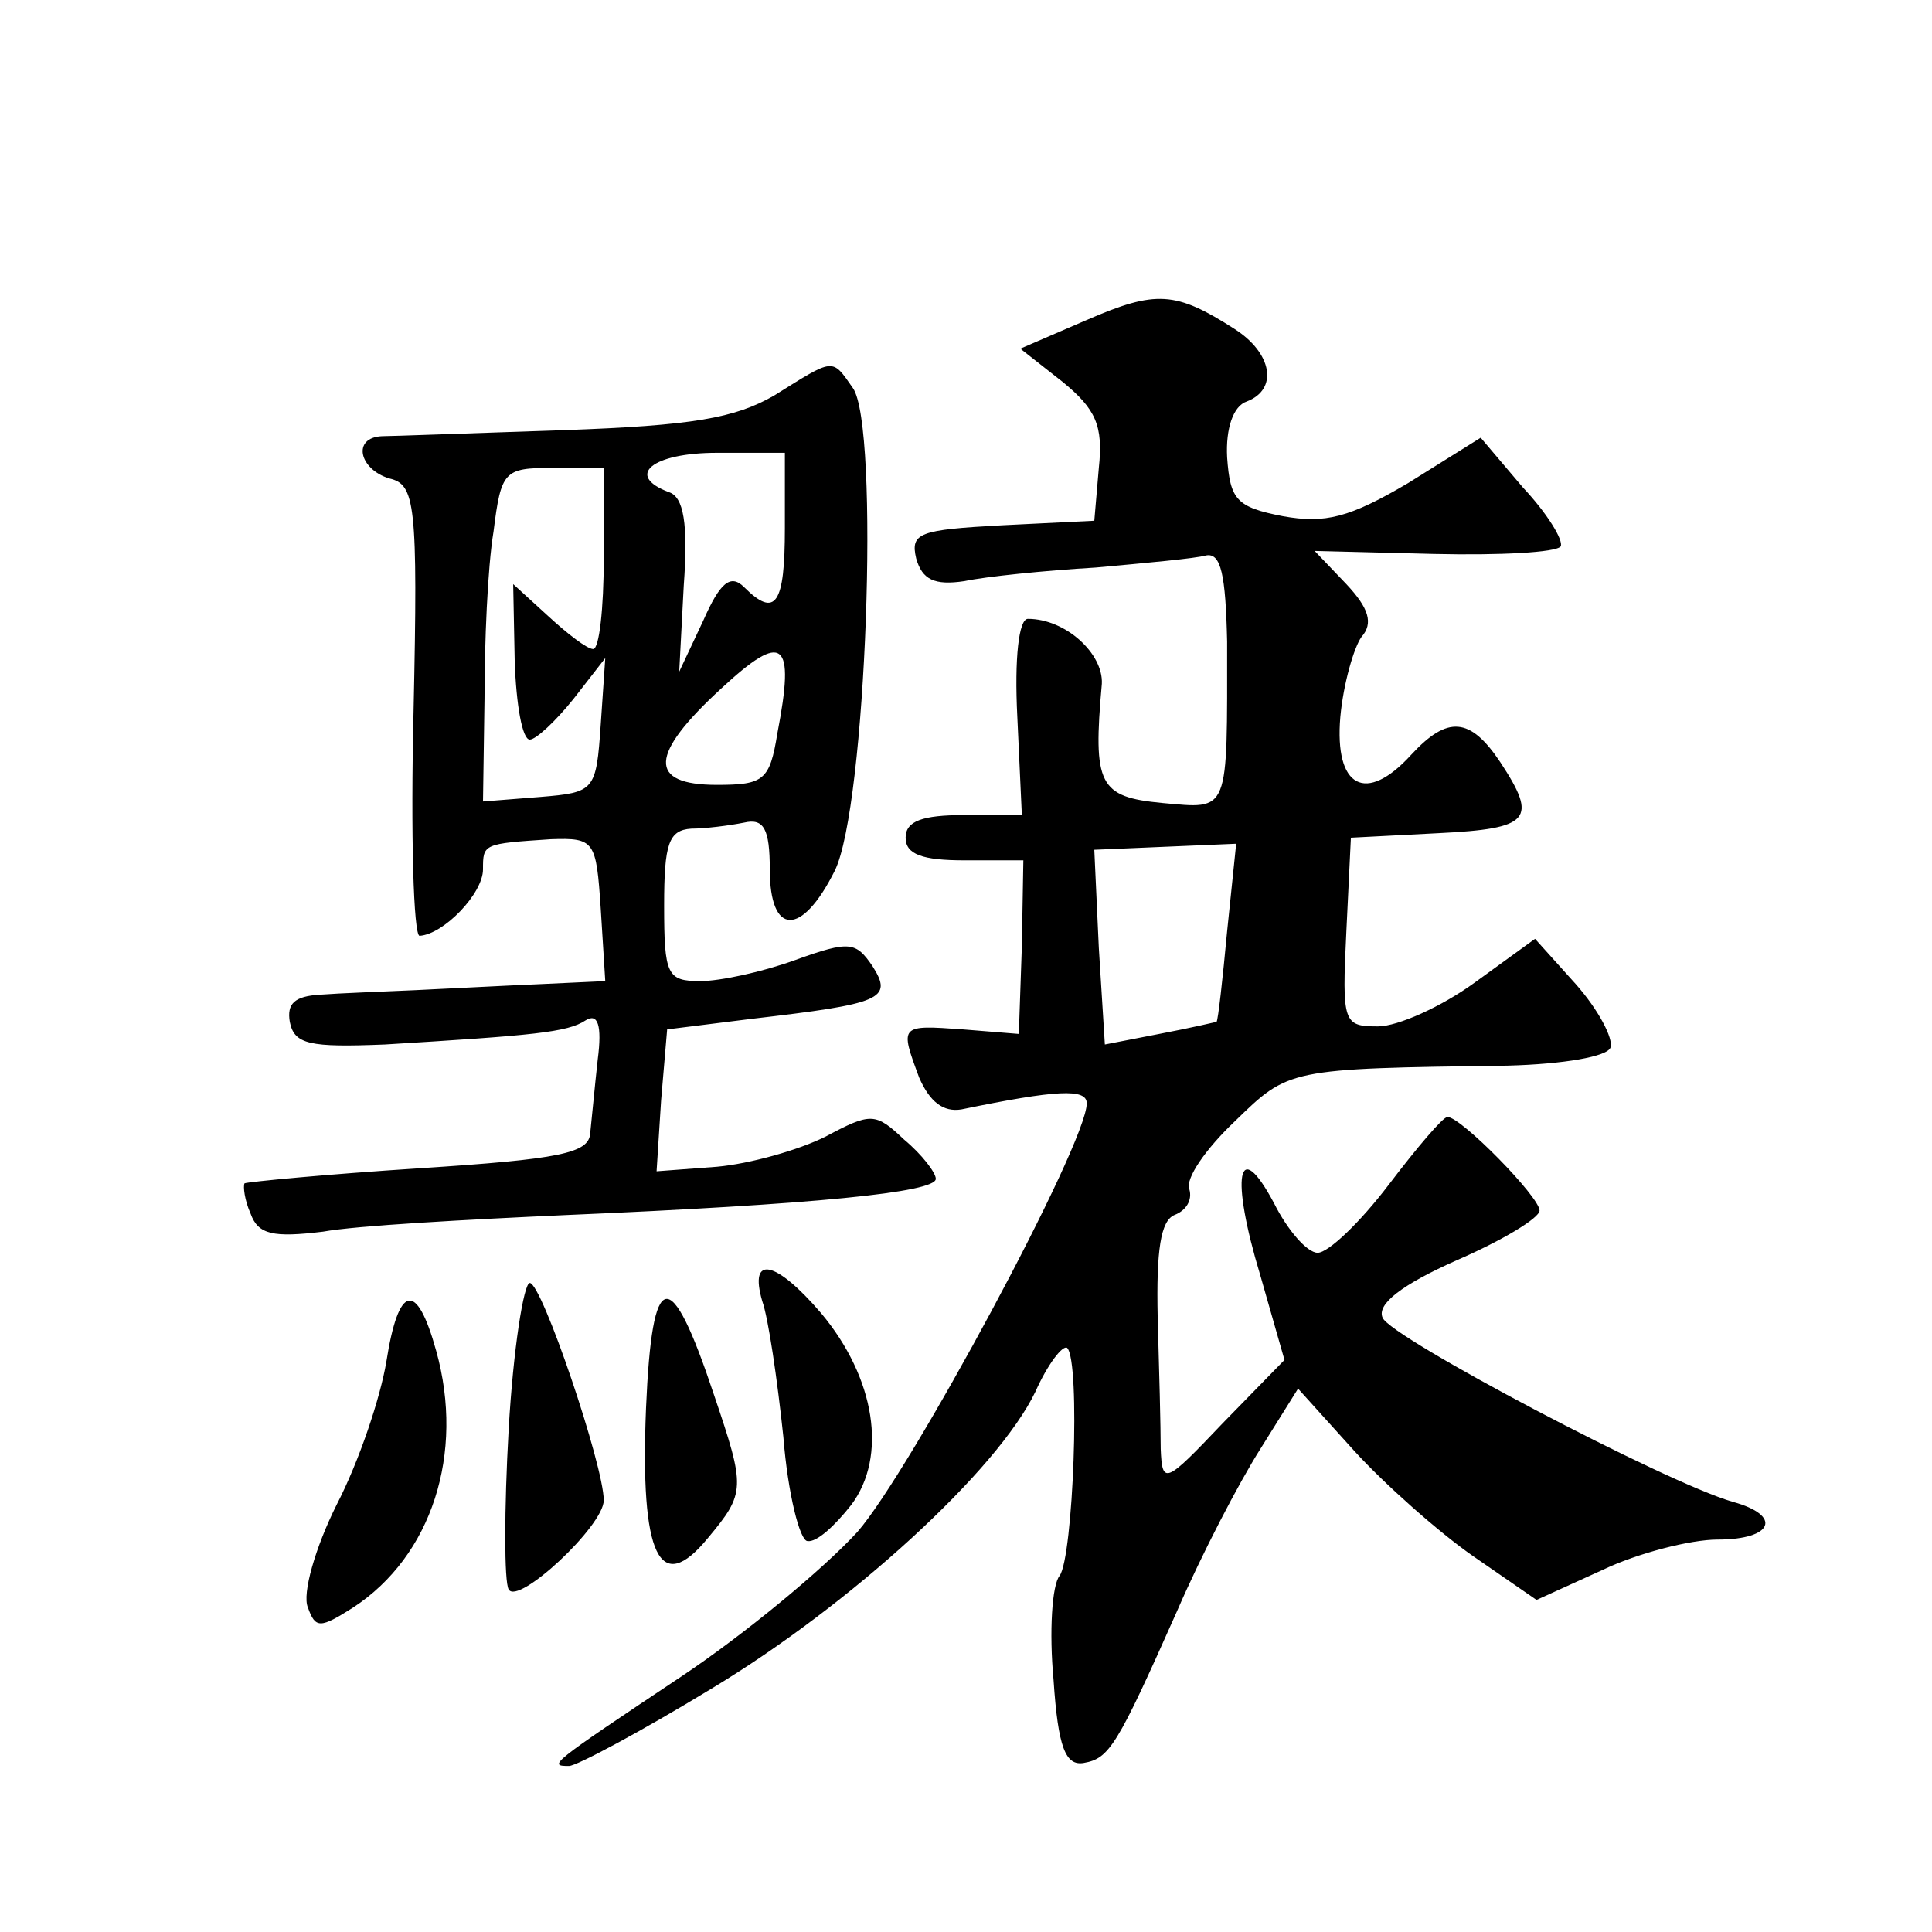 <?xml version="1.0" standalone="no"?>
<!DOCTYPE svg PUBLIC "-//W3C//DTD SVG 20010904//EN"
 "http://www.w3.org/TR/2001/REC-SVG-20010904/DTD/svg10.dtd">
<svg version="1.0" xmlns="http://www.w3.org/2000/svg"
 width="128pt" height="128pt" viewBox="0 0 128 128"
 preserveAspectRatio="xMidYMid meet">
<g transform="translate(0,128) scale(0.1,-0.1)"
fill="#0" stroke="none">
<path d="M720 1068 l-44 -19 28 -22 c22 -18 27 -29 24 -57 l-3 -35 -61 -3 c-55
-3 -61 -5 -57 -22 4 -14 12 -18 32 -15 14 3 53 7 87 9 33 3 66 6 73 8 10 2 13 -13
14 -57 0 -115 2 -111 -43 -107 -42 4 -46 12 -40 79 1 20 -24 43 -49 43 -6 0 -9
-26 -7 -65 l3 -65 -38 0 c-28 0 -39 -4 -39 -15 0 -11 11 -15 39 -15 l39 0 -1 -57
-2 -58 -37 3 c-42 3 -42 3 -29 -32 7 -16 16 -23 28 -21 63 13 83 14 83 4 0 -27
-117 -244 -152 -284 -23 -25 -75 -68 -117 -96 -87 -58 -88 -59 -74 -59 5 0 48 23
94 51 93 56 190 145 215 197 8 18 18 31 21 29 9 -9 4 -139 -5 -151 -5 -6 -7 -37
-4 -69 3 -45 8 -57 20 -55 17 3 22 11 62 101 16 37 41 85 55 107 l25 40 37 -41
c20 -22 56 -54 79 -70 l42 -29 44 20 c23 11 58 20 76 20 37 0 43 16 10 25 -45 13
-227 109 -232 122 -4 9 13 22 49 38 30 13 55 28 55 33 0 9 -52 62 -61 62 -3 0 -20
-20 -39 -45 -19 -25 -40 -45 -47 -45 -7 0 -20 15 -29 33 -24 45 -29 18 -9 -48 l16
-56 -41 -42 c-38 -40 -40 -41 -41 -17 0 14 -1 53 -2 87 -1 45 2 64 11 68 8 3 12
10 10 17 -3 7 11 27 30 45 36 35 35 35 181 37 37 1 66 6 68 12 2 6 -8 25 -23 42
l-27 30 -40 -29 c-22 -16 -51 -29 -64 -29 -23 0 -24 2 -21 63 l3 62 58 3 c61 3
66 9 41 47 -20 30 -35 31 -59 5 -30 -33 -51 -22 -47 25 2 22 9 46 14 53 8 9 5 19
-10 35 l-21 22 79 -2 c44 -1 81 1 84 5 2 4 -9 22 -25 39 l-28 33 -48 -30 c-39 -23
-55 -27 -83 -22 -31 6 -35 11 -37 39 -1 19 4 34 13 37 21 8 17 32 -8 48 -39 25
-52 26 -98 6z m93 -405 c-3 -32 -6 -59 -7 -60 0 0 -17 -4 -38 -8 l-36 -7 -4 64
-3 65 47 2 47 2 -6 -58z M513 1018 c-26 -15 -54 -20 -140 -23 -60 -2 -114 -4 -120
-4 -20 -1 -15 -22 5 -28 17 -4 19 -16 16 -154 -2 -82 0 -149 4 -149 16 1 42 28
42 44 0 17 0 17 45 20 29 1 30 -1 33 -46 l3 -48 -43 -2 c-24 -1 -61 -3 -83 -4 -22
-1 -50 -2 -63 -3 -17 -1 -22 -6 -20 -18 3 -15 13 -17 63 -15 98 6 121 8 133 16
8 5 11 -3 8 -26 -2 -18 -4 -40 -5 -49 -1 -13 -20 -17 -113 -23 -62 -4 -114 -9 -116
-10 -1 -2 0 -11 4 -20 5 -14 15 -16 48 -12 22 4 95 8 161 11 164 7 245 15 245 24
0 4 -9 16 -21 26 -19 18 -22 18 -52 2 -18 -9 -50 -18 -72 -20 l-40 -3 3 47 4 47
56 7 c86 10 94 13 80 35 -11 16 -15 17 -51 4 -22 -8 -50 -14 -63 -14 -22 0 -24
4 -24 50 0 41 3 50 18 51 9 0 25 2 35 4 13 3 17 -4 17 -31 0 -44 21 -45 43 -1 21
42 30 295 12 320 -14 20 -12 20 -52 -5z m7 -88 c0 -50 -6 -60 -27 -39 -9 9 -16
3 -27 -22 l-16 -34 3 57 c3 41 0 59 -10 62 -29 11 -11 26 32 26 l45 0 0 -50z m-120
-20 c0 -33 -3 -60 -7 -60 -4 0 -17 10 -30 22 l-23 21 1 -51 c1 -29 5 -52 10 -52
4 0 17 12 29 27 l21 27 -3 -44 c-3 -44 -4 -45 -40 -48 l-38 -3 1 68 c0 37 2 87
6 111 5 40 7 42 39 42 l34 0 0 -60z m115 -116 c-5 -31 -9 -34 -40 -34 -46 0 -45
20 3 64 41 38 49 32 37 -30z M505 418 c4 -11 10 -52 14 -90 3 -38 11 -69 16 -69
6 -1 18 10 29 24 24 32 16 84 -20 127 -30 35 -48 39 -39 8z M337 333 c-3 -53 -3
-101 0 -106 6 -11 63 42 63 59 0 23 -41 144 -49 144 -4 0 -11 -44 -14 -97z M428
347 c-4 -98 9 -125 41 -86 25 30 25 33 4 95 -29 87 -41 85 -45 -9z M256 378 c-4
-24 -18 -66 -33 -95 -14 -28 -23 -59 -19 -68 5 -14 8 -14 30 0 52 34 74 102 55
170 -13 47 -25 44 -33 -7z"/>
</g>
</svg>
